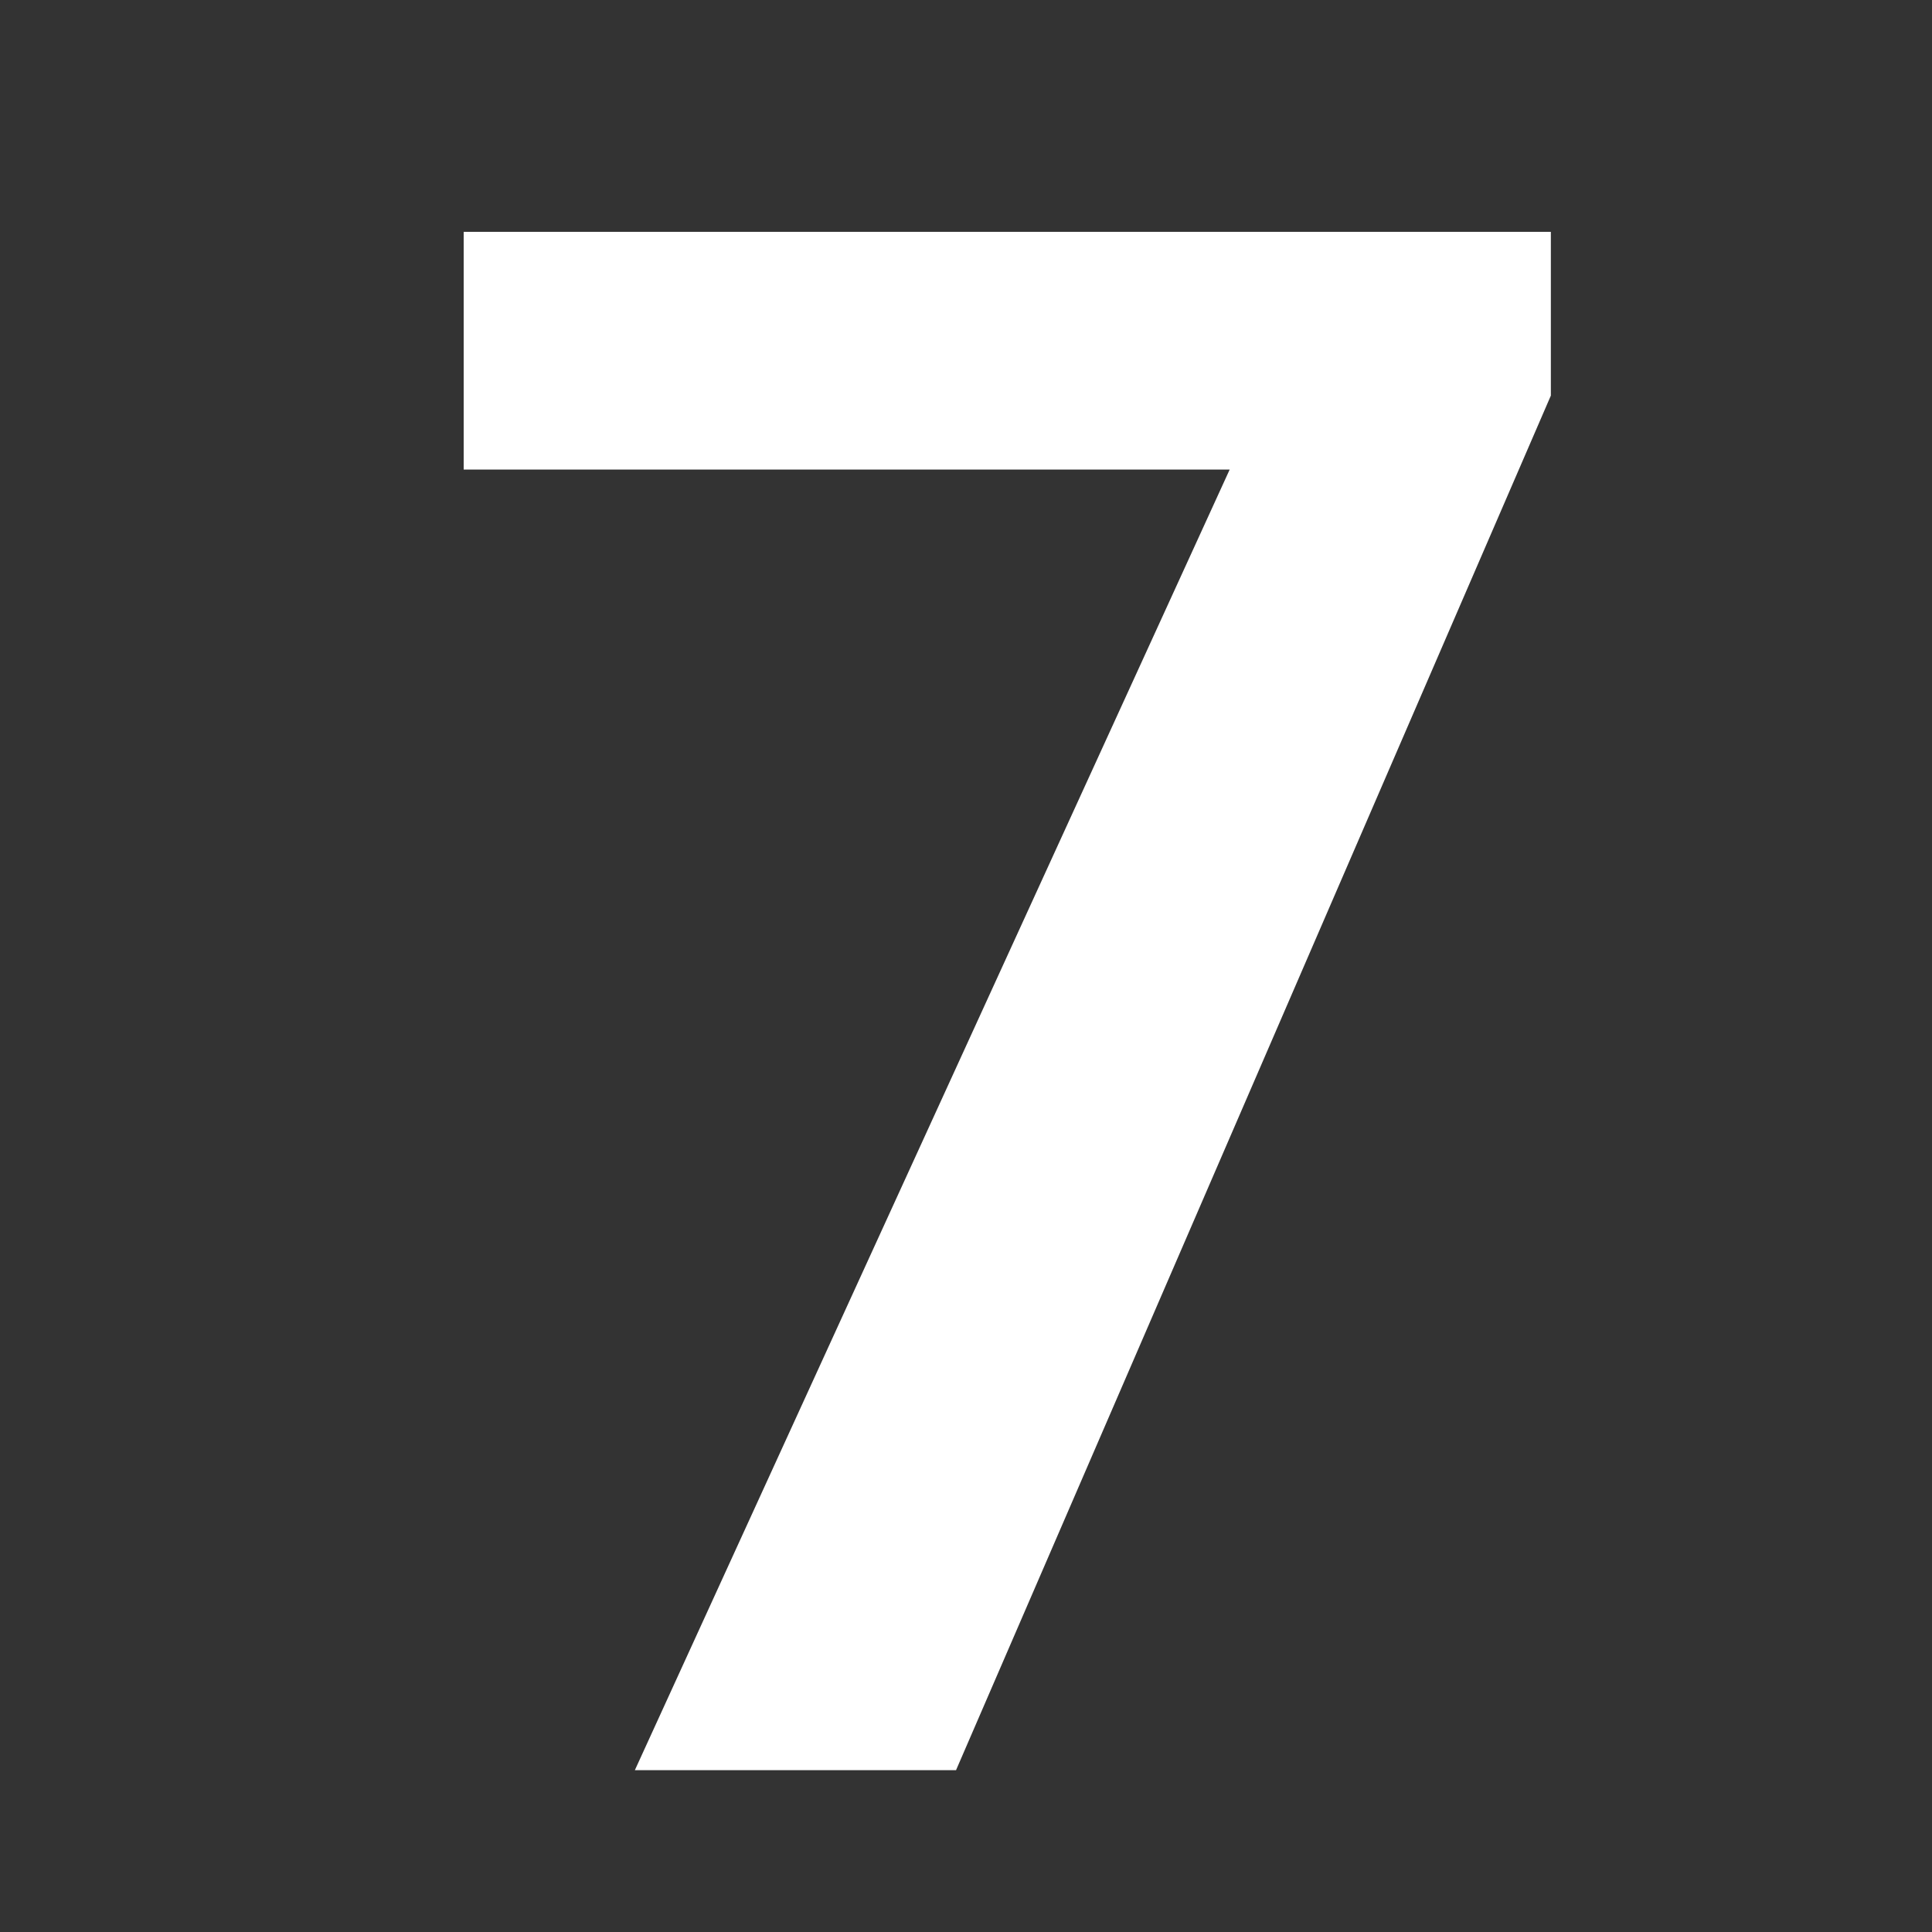 <svg xmlns="http://www.w3.org/2000/svg" width="25" height="25" viewBox="0 0 25 25" fill="none"><rect x="0" y="0" width="25" height="25" fill="#333333" stroke="none"/><path d="M20.068 3V5.119L12.371 22.906H8.215L15.912 6.076H6V3H20.068Z" fill="white"></path></svg>